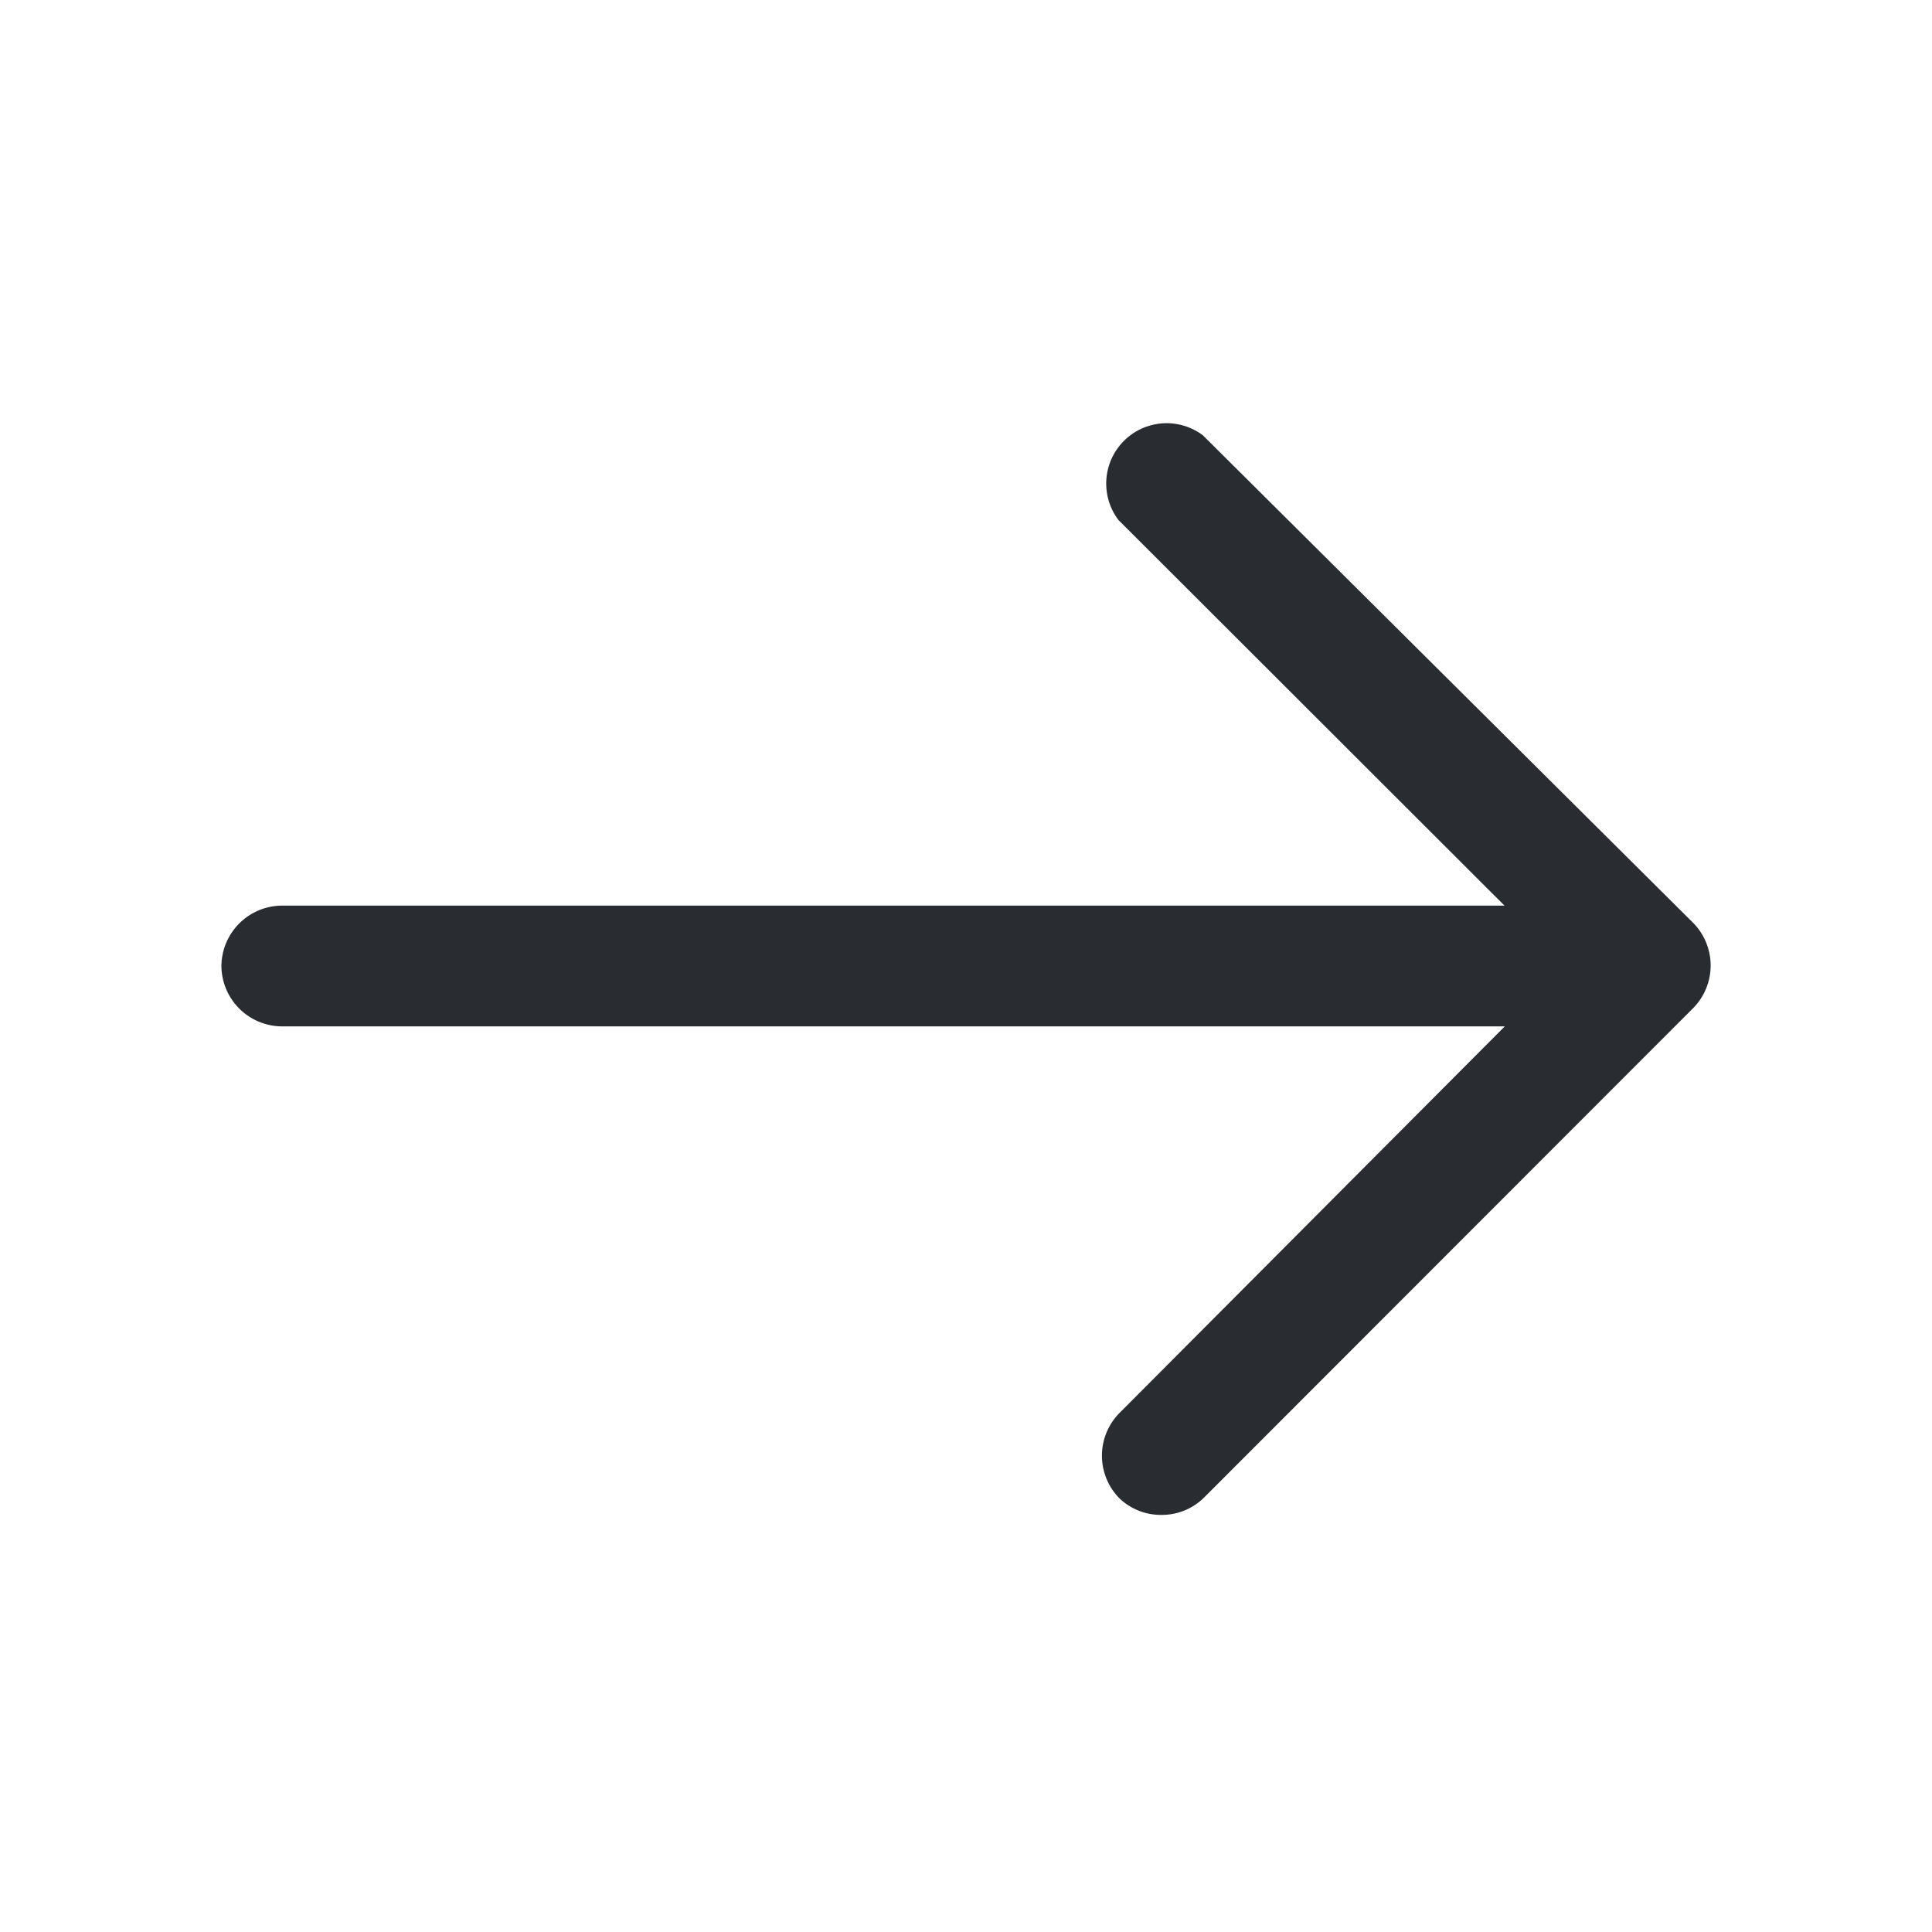 <svg id="ic_arrow" xmlns="http://www.w3.org/2000/svg" width="11.422" height="11.422" viewBox="0 0 11.422 11.422">
  <g id="arrow-right">
    <path id="Vector" d="M.356,6.49a.353.353,0,0,1-.252-.1.359.359,0,0,1,0-.5L2.74,3.245.1.608a.357.357,0,0,1,.5-.5L3.5,2.992a.359.359,0,0,1,0,.5L.608,6.386A.353.353,0,0,1,.356,6.49Z" transform="translate(6.512 2.466)" fill="#292d32"/>
    <path id="Vector-2" data-name="Vector" d="M8.367.714H.357A.36.36,0,0,1,0,.357.36.36,0,0,1,.357,0h8.01a.36.36,0,0,1,.357.357A.36.36,0,0,1,8.367.714Z" transform="translate(1.309 5.354)" fill="#292d32"/>
    <path id="Vector-3" data-name="Vector" d="M0,0H11.422V11.422H0Z" fill="none" opacity="0"/>
  </g>
</svg>
